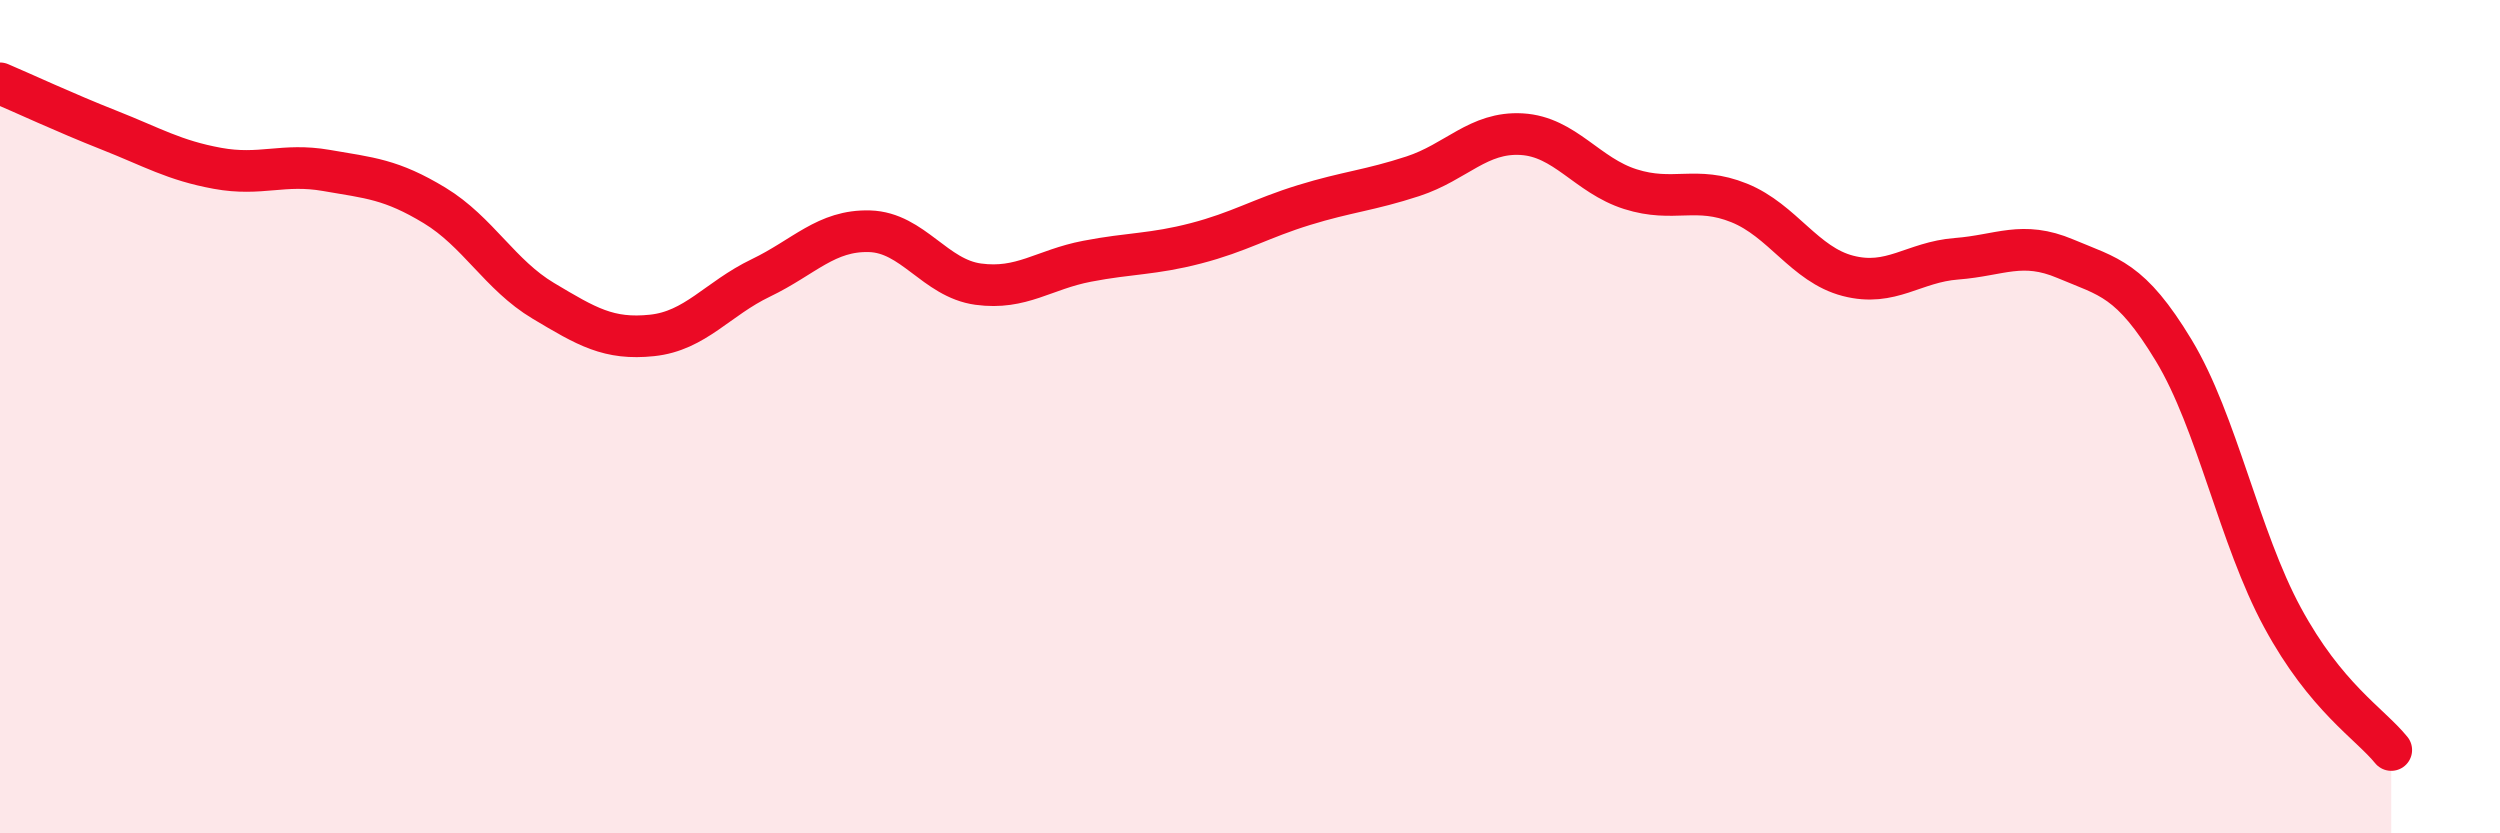 
    <svg width="60" height="20" viewBox="0 0 60 20" xmlns="http://www.w3.org/2000/svg">
      <path
        d="M 0,2 C 0.52,2.22 1.57,2.71 2.61,3.12 C 3.65,3.53 4.18,3.85 5.22,4.04 C 6.26,4.23 6.79,3.91 7.83,4.09 C 8.87,4.27 9.39,4.3 10.43,4.93 C 11.47,5.56 12,6.6 13.04,7.22 C 14.08,7.84 14.61,8.16 15.65,8.05 C 16.69,7.94 17.22,7.17 18.26,6.67 C 19.3,6.17 19.83,5.52 20.87,5.55 C 21.91,5.58 22.44,6.68 23.48,6.82 C 24.52,6.96 25.05,6.47 26.09,6.27 C 27.13,6.07 27.66,6.11 28.7,5.84 C 29.74,5.57 30.26,5.24 31.3,4.92 C 32.34,4.6 32.87,4.57 33.91,4.23 C 34.95,3.89 35.48,3.16 36.52,3.22 C 37.56,3.28 38.09,4.21 39.13,4.54 C 40.17,4.87 40.7,4.45 41.74,4.87 C 42.78,5.29 43.31,6.35 44.35,6.62 C 45.39,6.89 45.92,6.29 46.96,6.21 C 48,6.13 48.53,5.77 49.57,6.21 C 50.61,6.65 51.13,6.69 52.17,8.41 C 53.21,10.13 53.74,12.9 54.78,14.82 C 55.82,16.74 56.87,17.36 57.39,18L57.39 20L0 20Z"
        fill="#EB0A25"
        opacity="0.1"
        stroke-linecap="round"
        stroke-linejoin="round"
      />
      <path
        d="M 0,2 C 0.52,2.22 1.57,2.71 2.61,3.12 C 3.65,3.53 4.18,3.85 5.22,4.04 C 6.26,4.23 6.79,3.91 7.83,4.09 C 8.87,4.27 9.39,4.3 10.43,4.93 C 11.47,5.56 12,6.6 13.04,7.22 C 14.08,7.84 14.61,8.16 15.65,8.05 C 16.69,7.94 17.22,7.17 18.26,6.67 C 19.3,6.17 19.83,5.52 20.87,5.55 C 21.91,5.58 22.44,6.68 23.48,6.82 C 24.52,6.96 25.05,6.47 26.09,6.27 C 27.13,6.07 27.66,6.11 28.7,5.84 C 29.74,5.57 30.26,5.24 31.3,4.92 C 32.34,4.6 32.87,4.57 33.91,4.23 C 34.95,3.89 35.48,3.16 36.52,3.22 C 37.56,3.28 38.09,4.21 39.13,4.54 C 40.17,4.87 40.7,4.45 41.74,4.87 C 42.78,5.29 43.31,6.35 44.35,6.62 C 45.39,6.89 45.92,6.29 46.96,6.21 C 48,6.13 48.53,5.77 49.57,6.21 C 50.61,6.65 51.13,6.69 52.17,8.41 C 53.21,10.13 53.74,12.9 54.78,14.82 C 55.82,16.74 56.87,17.36 57.39,18"
        stroke="#EB0A25"
        stroke-width="1"
        fill="none"
        stroke-linecap="round"
        stroke-linejoin="round"
      />
    </svg>
  